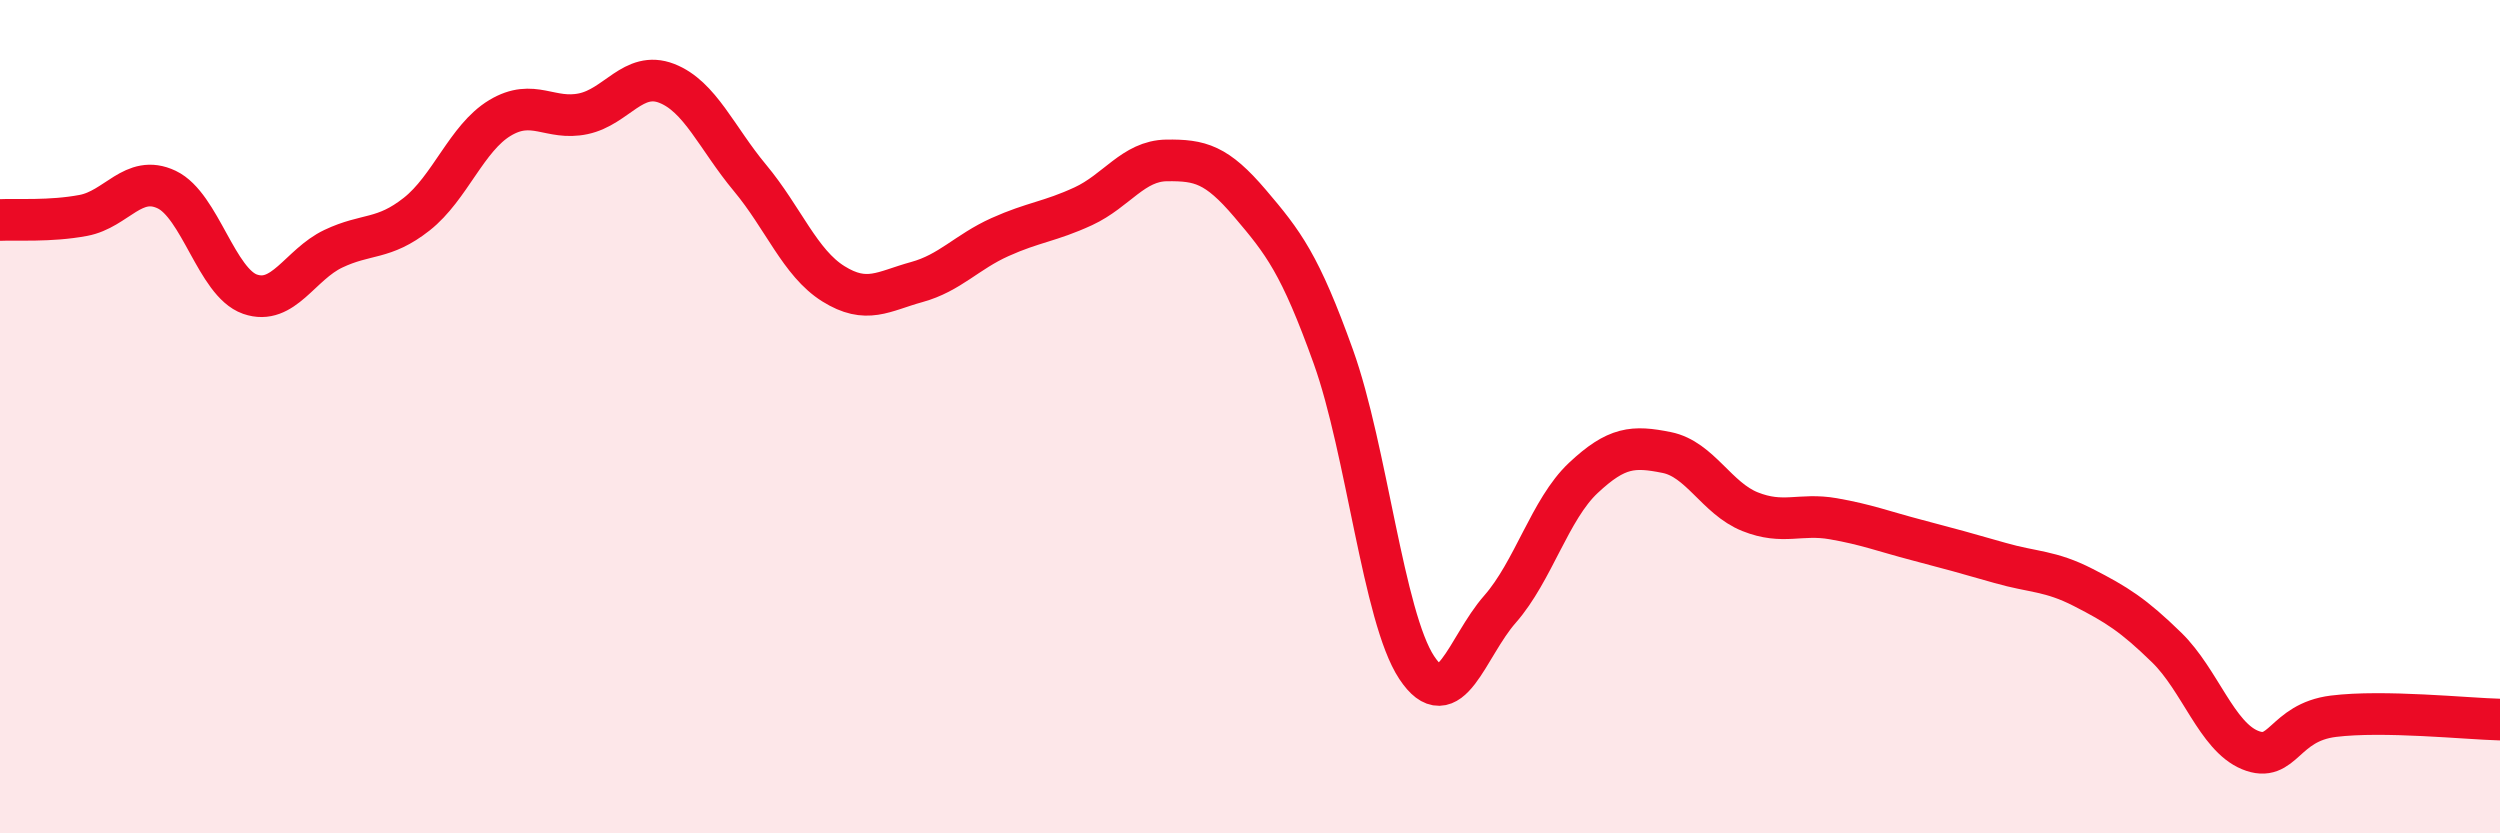 
    <svg width="60" height="20" viewBox="0 0 60 20" xmlns="http://www.w3.org/2000/svg">
      <path
        d="M 0,5.28 C 0.4,5.26 1.2,5.32 2,5.17 C 2.8,5.02 3.2,4.17 4,4.55 C 4.8,4.93 5.2,6.78 6,7.06 C 6.8,7.34 7.2,6.35 8,5.97 C 8.8,5.59 9.2,5.77 10,5.14 C 10.8,4.51 11.2,3.31 12,2.83 C 12.8,2.35 13.2,2.9 14,2.73 C 14.8,2.56 15.2,1.69 16,2 C 16.8,2.31 17.2,3.31 18,4.27 C 18.8,5.23 19.2,6.31 20,6.81 C 20.8,7.31 21.2,6.99 22,6.77 C 22.8,6.55 23.2,6.05 24,5.69 C 24.8,5.33 25.2,5.32 26,4.95 C 26.8,4.58 27.2,3.86 28,3.85 C 28.8,3.84 29.2,3.94 30,4.88 C 30.8,5.82 31.2,6.33 32,8.56 C 32.8,10.79 33.2,14.81 34,16.02 C 34.8,17.23 35.2,15.53 36,14.62 C 36.8,13.71 37.2,12.22 38,11.47 C 38.8,10.72 39.2,10.7 40,10.86 C 40.8,11.02 41.2,11.96 42,12.28 C 42.8,12.6 43.2,12.31 44,12.45 C 44.8,12.59 45.2,12.75 46,12.96 C 46.8,13.17 47.2,13.28 48,13.51 C 48.8,13.74 49.2,13.69 50,14.1 C 50.8,14.51 51.2,14.76 52,15.54 C 52.8,16.32 53.2,17.67 54,18 C 54.8,18.33 54.8,17.34 56,17.19 C 57.2,17.04 59.2,17.25 60,17.27L60 20L0 20Z"
        fill="#EB0A25"
        opacity="0.1"
        stroke-linecap="round"
        stroke-linejoin="round"
      />
      <path
        d="M 0,5.28 C 0.4,5.26 1.2,5.32 2,5.17 C 2.8,5.02 3.2,4.17 4,4.55 C 4.8,4.93 5.2,6.78 6,7.06 C 6.8,7.34 7.2,6.35 8,5.97 C 8.8,5.59 9.2,5.77 10,5.14 C 10.8,4.51 11.2,3.31 12,2.83 C 12.8,2.35 13.2,2.9 14,2.73 C 14.8,2.56 15.2,1.69 16,2 C 16.8,2.31 17.2,3.31 18,4.27 C 18.8,5.23 19.2,6.31 20,6.81 C 20.8,7.31 21.2,6.99 22,6.77 C 22.8,6.55 23.2,6.05 24,5.69 C 24.8,5.33 25.2,5.32 26,4.95 C 26.8,4.58 27.2,3.86 28,3.85 C 28.8,3.84 29.2,3.94 30,4.88 C 30.8,5.82 31.2,6.33 32,8.56 C 32.8,10.79 33.2,14.81 34,16.02 C 34.8,17.23 35.2,15.53 36,14.62 C 36.8,13.71 37.2,12.22 38,11.47 C 38.8,10.72 39.2,10.7 40,10.86 C 40.8,11.02 41.2,11.96 42,12.28 C 42.8,12.6 43.2,12.31 44,12.45 C 44.8,12.59 45.2,12.75 46,12.96 C 46.8,13.17 47.2,13.28 48,13.51 C 48.8,13.74 49.2,13.69 50,14.1 C 50.8,14.51 51.2,14.76 52,15.54 C 52.8,16.32 53.2,17.67 54,18 C 54.8,18.33 54.8,17.34 56,17.19 C 57.2,17.04 59.2,17.25 60,17.27"
        stroke="#EB0A25"
        stroke-width="1"
        fill="none"
        stroke-linecap="round"
        stroke-linejoin="round"
      />
    </svg>
  